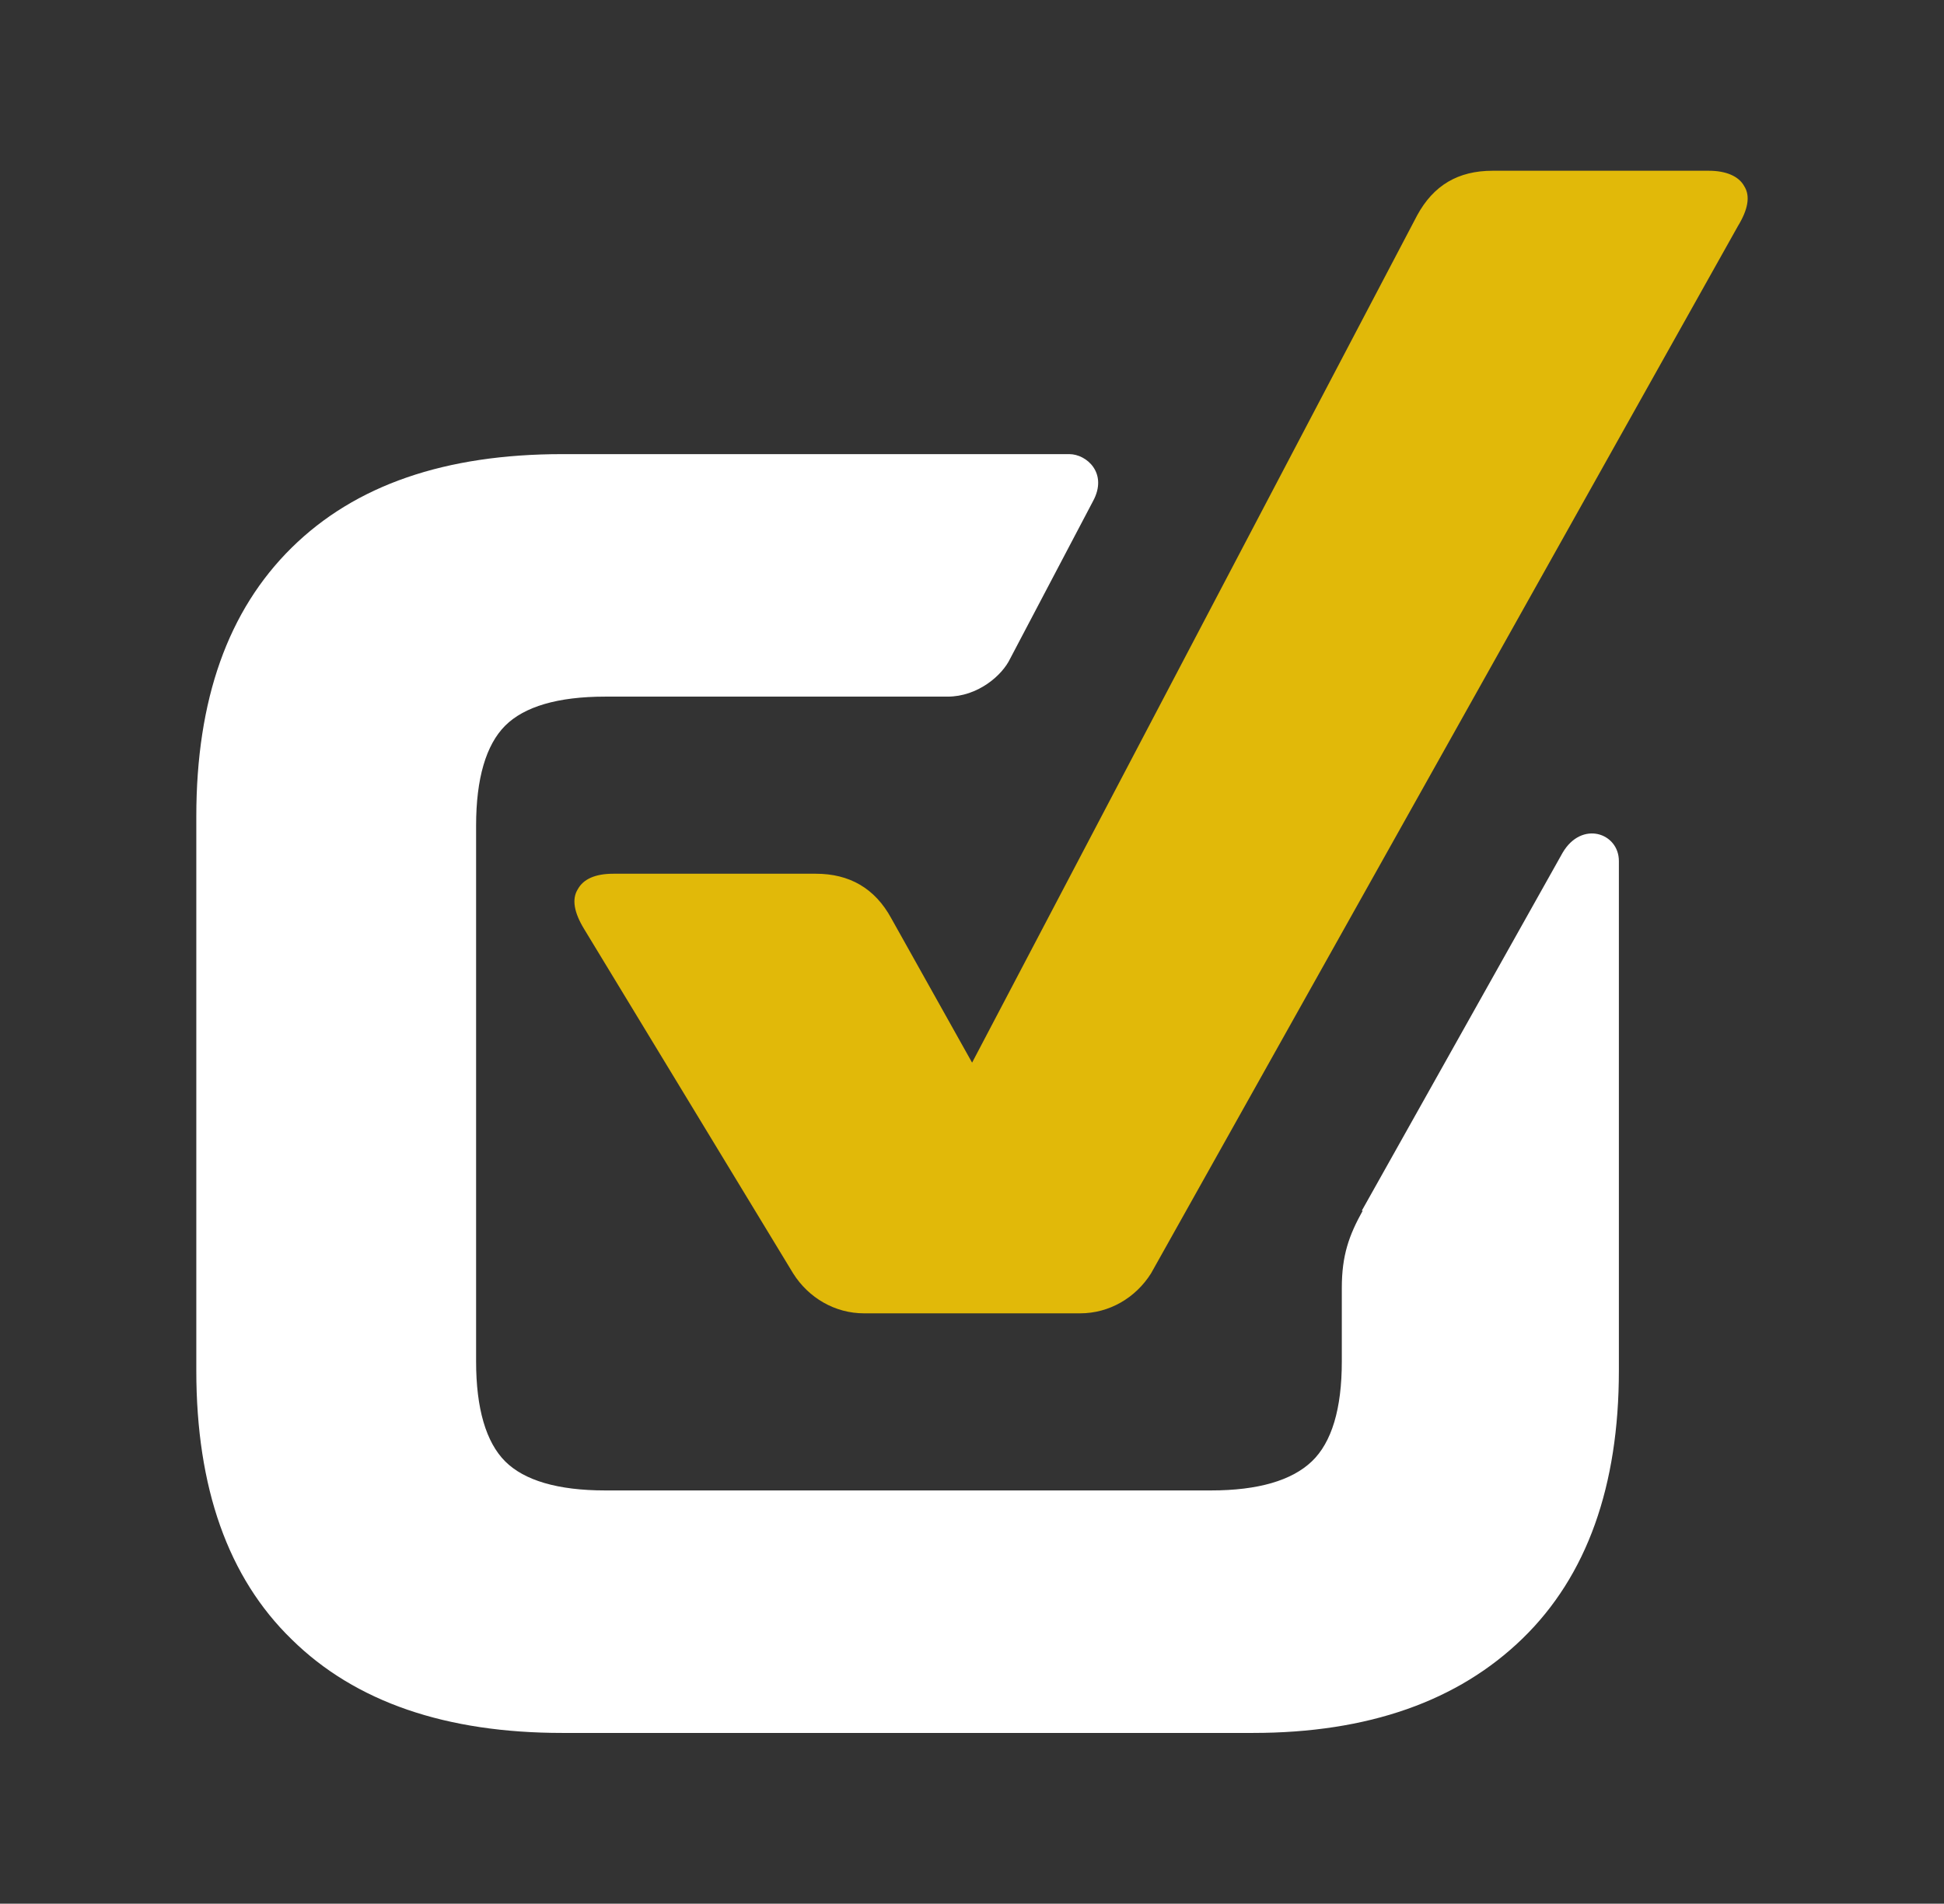 <svg xmlns="http://www.w3.org/2000/svg" id="Laag_1" data-name="Laag 1" viewBox="0 0 214 209.6"><rect x="0" y="0" width="214" height="209.6" fill="#333333" stroke="none"/><defs><style>      .cls-1 {        fill: #fff;      }      .cls-2 {        fill: #e1b909;      }    </style></defs><path class="cls-2" d="M188.01,18.8h-23.7c-3.8,0-6.5,1.6-8.3,4.9l-49,93.3-8.9-15.9c-1.8-3.3-4.6-4.9-8.3-4.9h-22.3c-2,0-3.3.6-3.9,1.7-.7,1.1-.4,2.6.7,4.4l23,37.9c1.7,2.7,4.6,4.4,7.8,4.4h23.8c3.2,0,6.1-1.7,7.8-4.4L191.31,24.9c1.1-1.8,1.4-3.3.7-4.4-.6-1.1-2-1.7-3.9-1.7h-.1Z"></path><path class="cls-1" d="M150.01,133.3c-1.5,2.7-2.3,4.9-2.3,8.5v8.1c0,5.2-1.1,8.9-3.3,11s-5.9,3.2-11.1,3.2h-66.7c-5.2,0-8.9-1.1-11-3.2-2.1-2.1-3.2-5.8-3.2-11v-59c0-5.2,1.1-8.9,3.2-11s5.8-3.2,11-3.2h37.7c3.3,0,6-2.3,6.9-4.2l9.1-17.3c1.7-3.1-.7-5.2-2.6-5.2h-55.8c-12.9,0-22.8,3.4-29.8,10.3s-10.5,16.7-10.5,29.6v61c0,12.9,3.5,22.8,10.5,29.6,7,6.9,17,10.3,29.8,10.3h76c12.7,0,22.6-3.5,29.7-10.4,7.1-6.9,10.6-16.8,10.6-29.5v-56.1c0-3.1-4.1-4.5-6.2-.9l-22.1,39.4h.1Z"></path></svg>